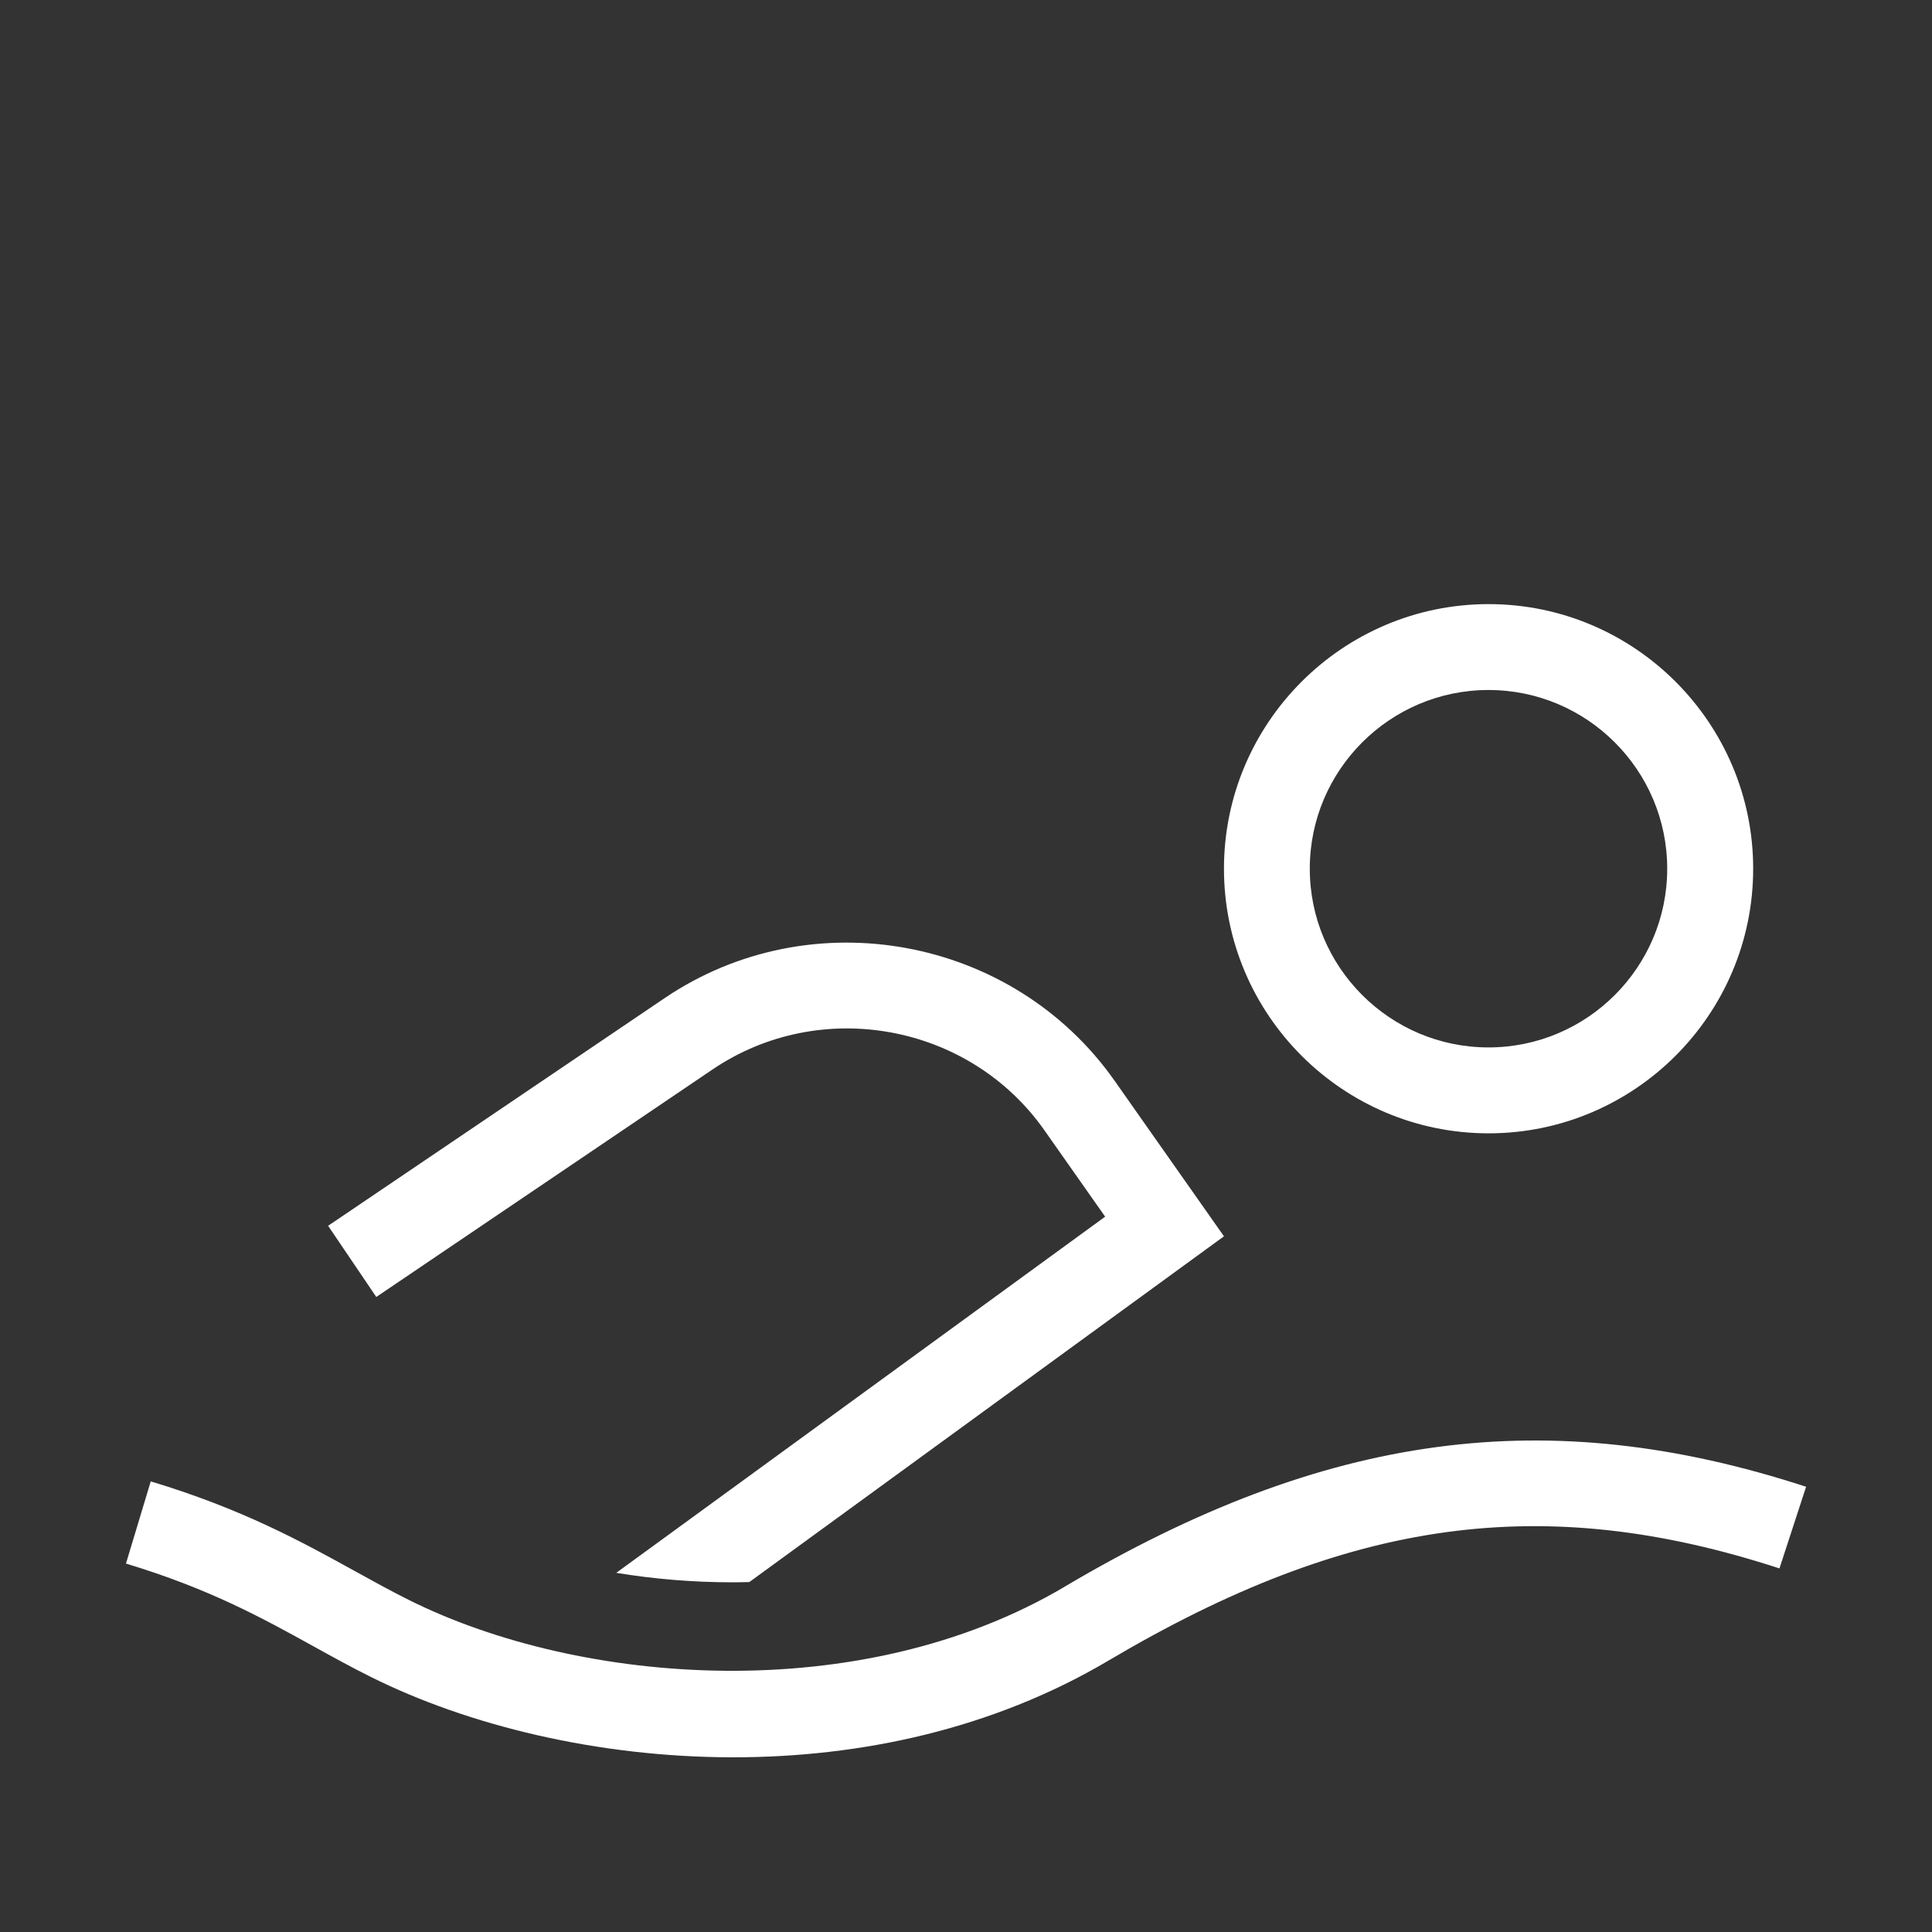 <svg width="90" height="90" viewBox="0 0 90 90" fill="none" xmlns="http://www.w3.org/2000/svg">
<rect x="0" y="0" width="90" height="90" fill="#333333" stroke="none"/>
<path d="M17.527 60.415L15.285 57.102L30.958 46.498C37.779 41.882 47.184 43.609 51.923 50.347L57.017 57.592L34.907 73.698C34.639 73.706 34.371 73.71 34.103 73.71C32.289 73.71 30.468 73.558 28.708 73.269L51.482 56.677L48.651 52.651C45.16 47.685 38.228 46.415 33.2 49.815L17.527 60.419V60.415ZM49.595 73.916C40.058 79.558 27.027 78.503 19.077 74.547C18.224 74.123 17.395 73.665 16.522 73.183C14.074 71.831 11.3 70.298 7.022 69.008L5.868 72.837C9.742 74.007 12.207 75.367 14.593 76.686C15.504 77.189 16.365 77.667 17.296 78.128C21.78 80.362 27.818 81.862 34.165 81.862C40.054 81.862 46.211 80.568 51.635 77.358C62.849 70.722 71.903 69.478 82.894 73.063L84.135 69.259C72.084 65.328 61.757 66.716 49.599 73.912L49.595 73.916ZM57.017 40.468C57.017 33.672 62.548 28.142 69.344 28.142C76.14 28.142 81.67 33.672 81.67 40.468C81.67 47.264 76.14 52.795 69.344 52.795C62.548 52.795 57.017 47.264 57.017 40.468ZM61.015 40.468C61.015 45.059 64.749 48.793 69.34 48.793C73.931 48.793 77.665 45.059 77.665 40.468C77.665 35.877 73.931 32.143 69.34 32.143C64.749 32.143 61.015 35.877 61.015 40.468Z" fill="white"/>
</svg>
